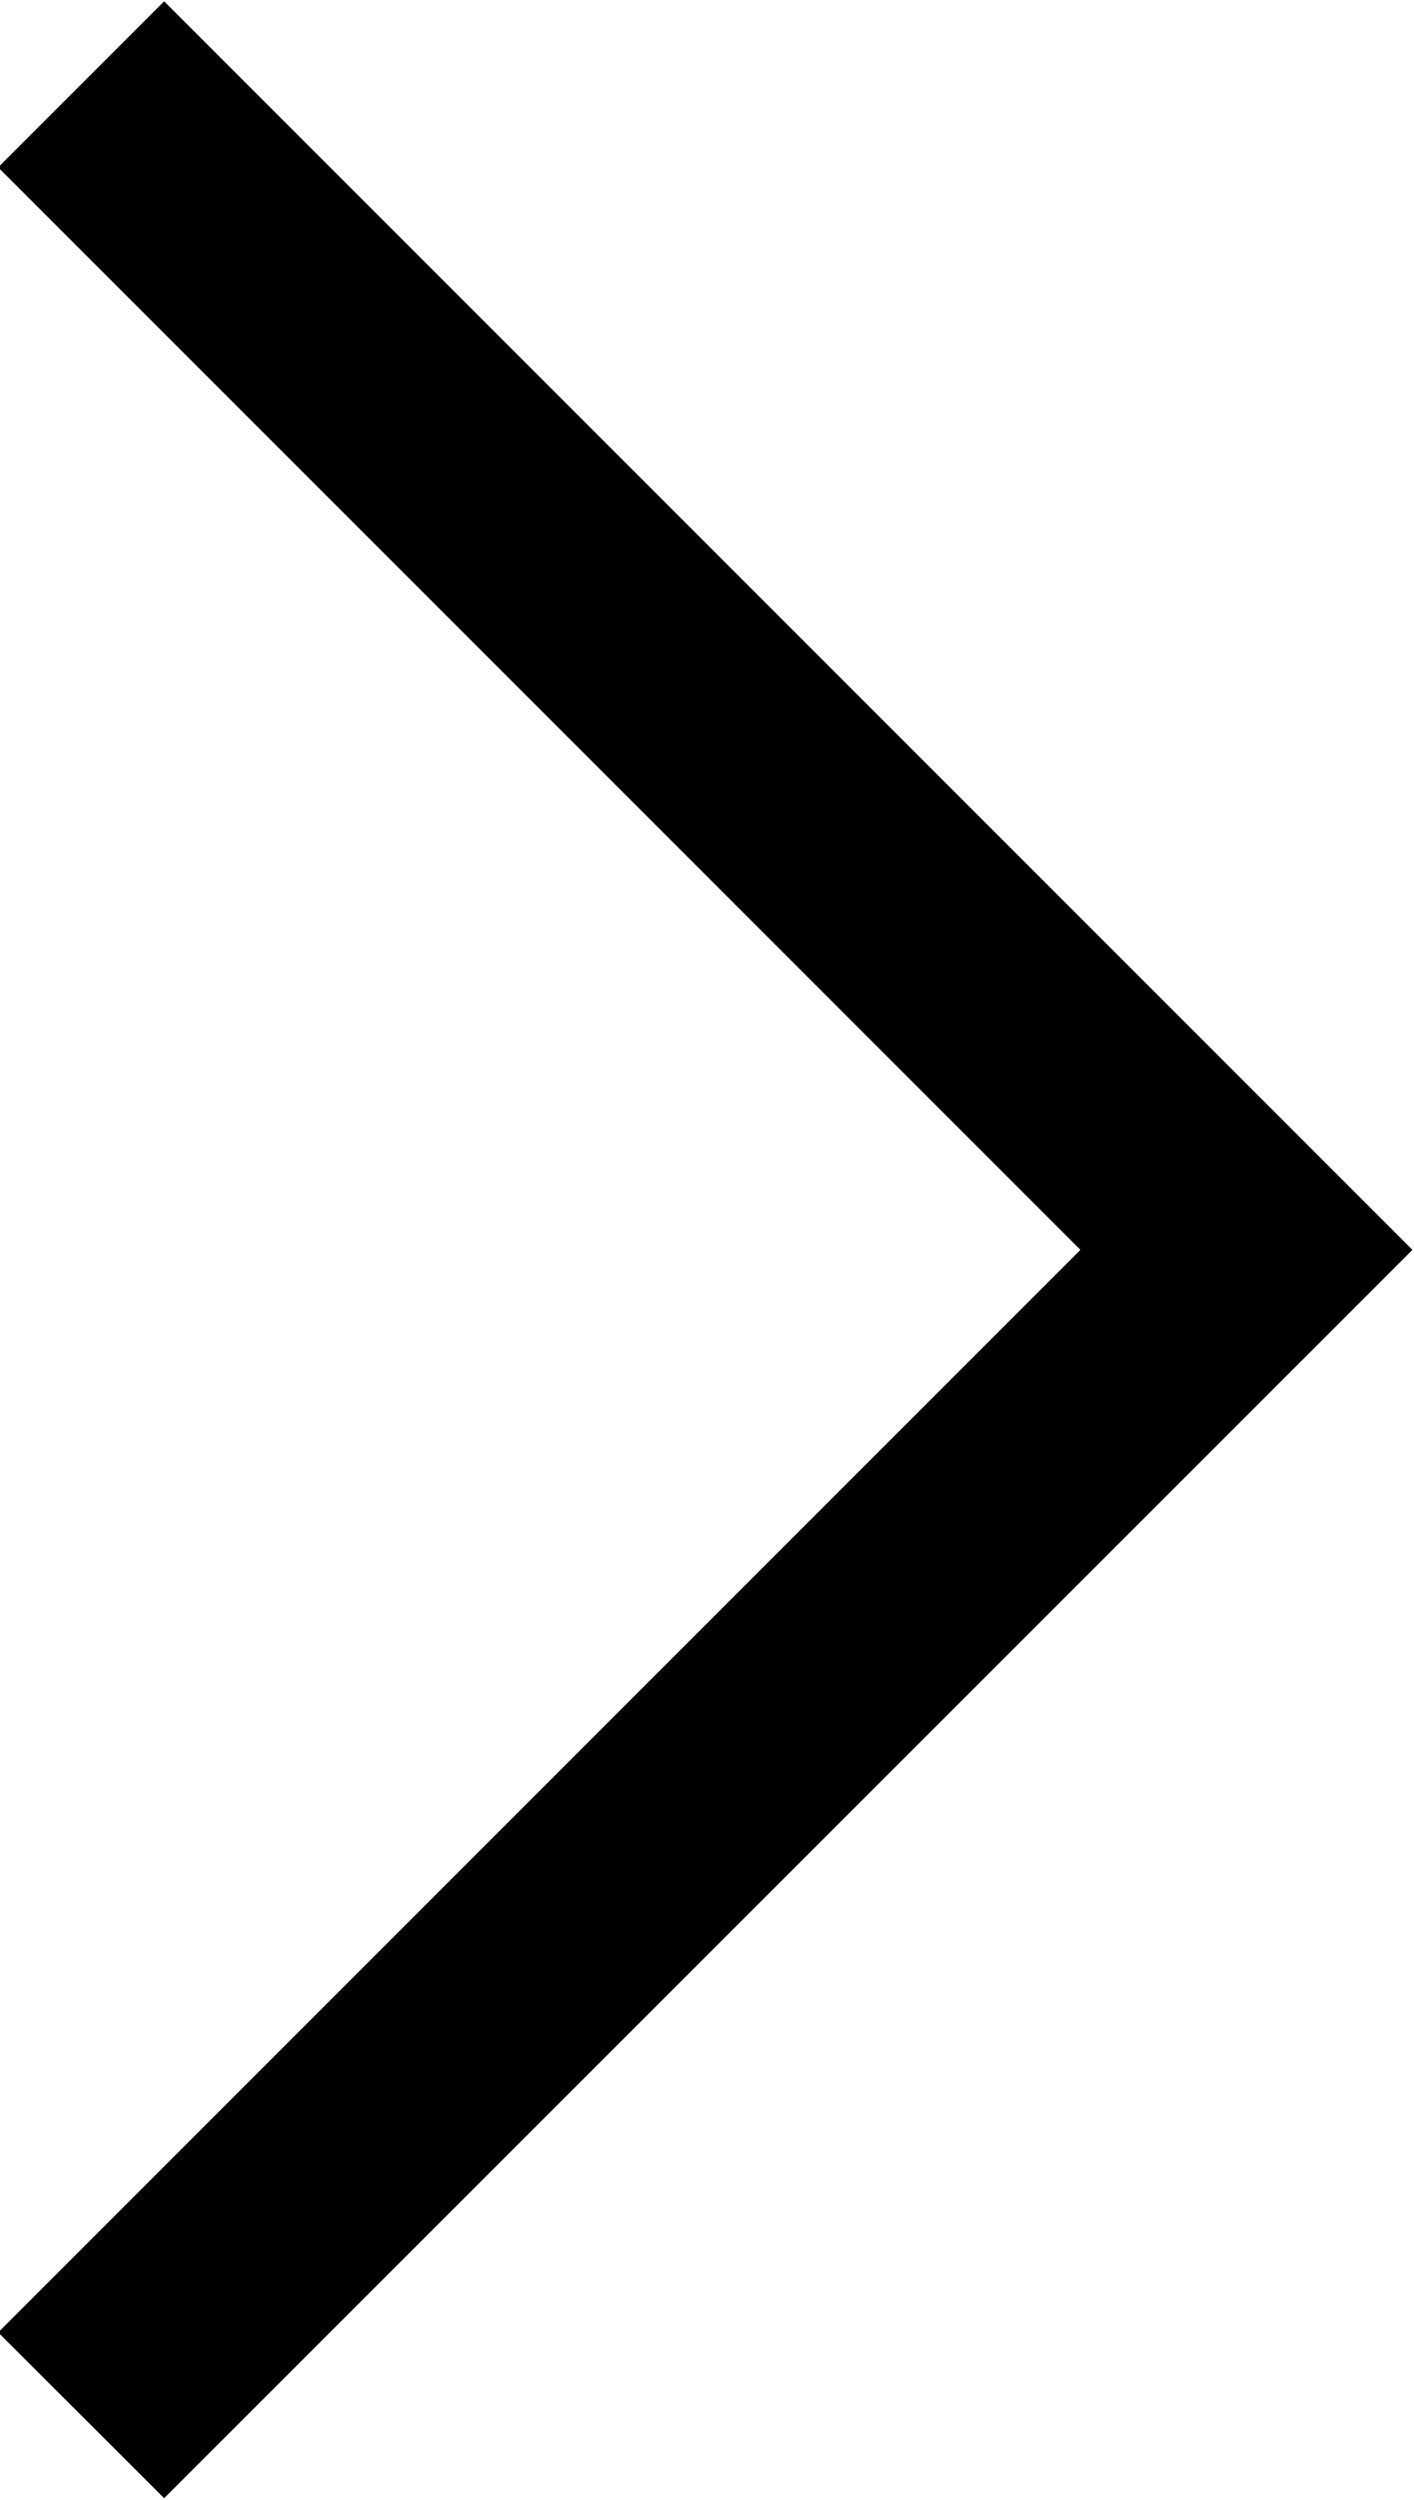 <svg xmlns="http://www.w3.org/2000/svg" width="5.375" height="9.5" viewBox="0 0 5.375 9.5">
  <defs>
    <style>
      .cls-1 {
        fill-rule: evenodd;
      }
    </style>
  </defs>
  <path id="_" data-name="&gt;" class="cls-1" d="M98.963,412.594l-4.745,4.744-0.631-.63,4.114-4.114-4.114-4.114,0.631-.631,4.114,4.114h0Z" transform="translate(-93.594 -407.844)"/>
</svg>
